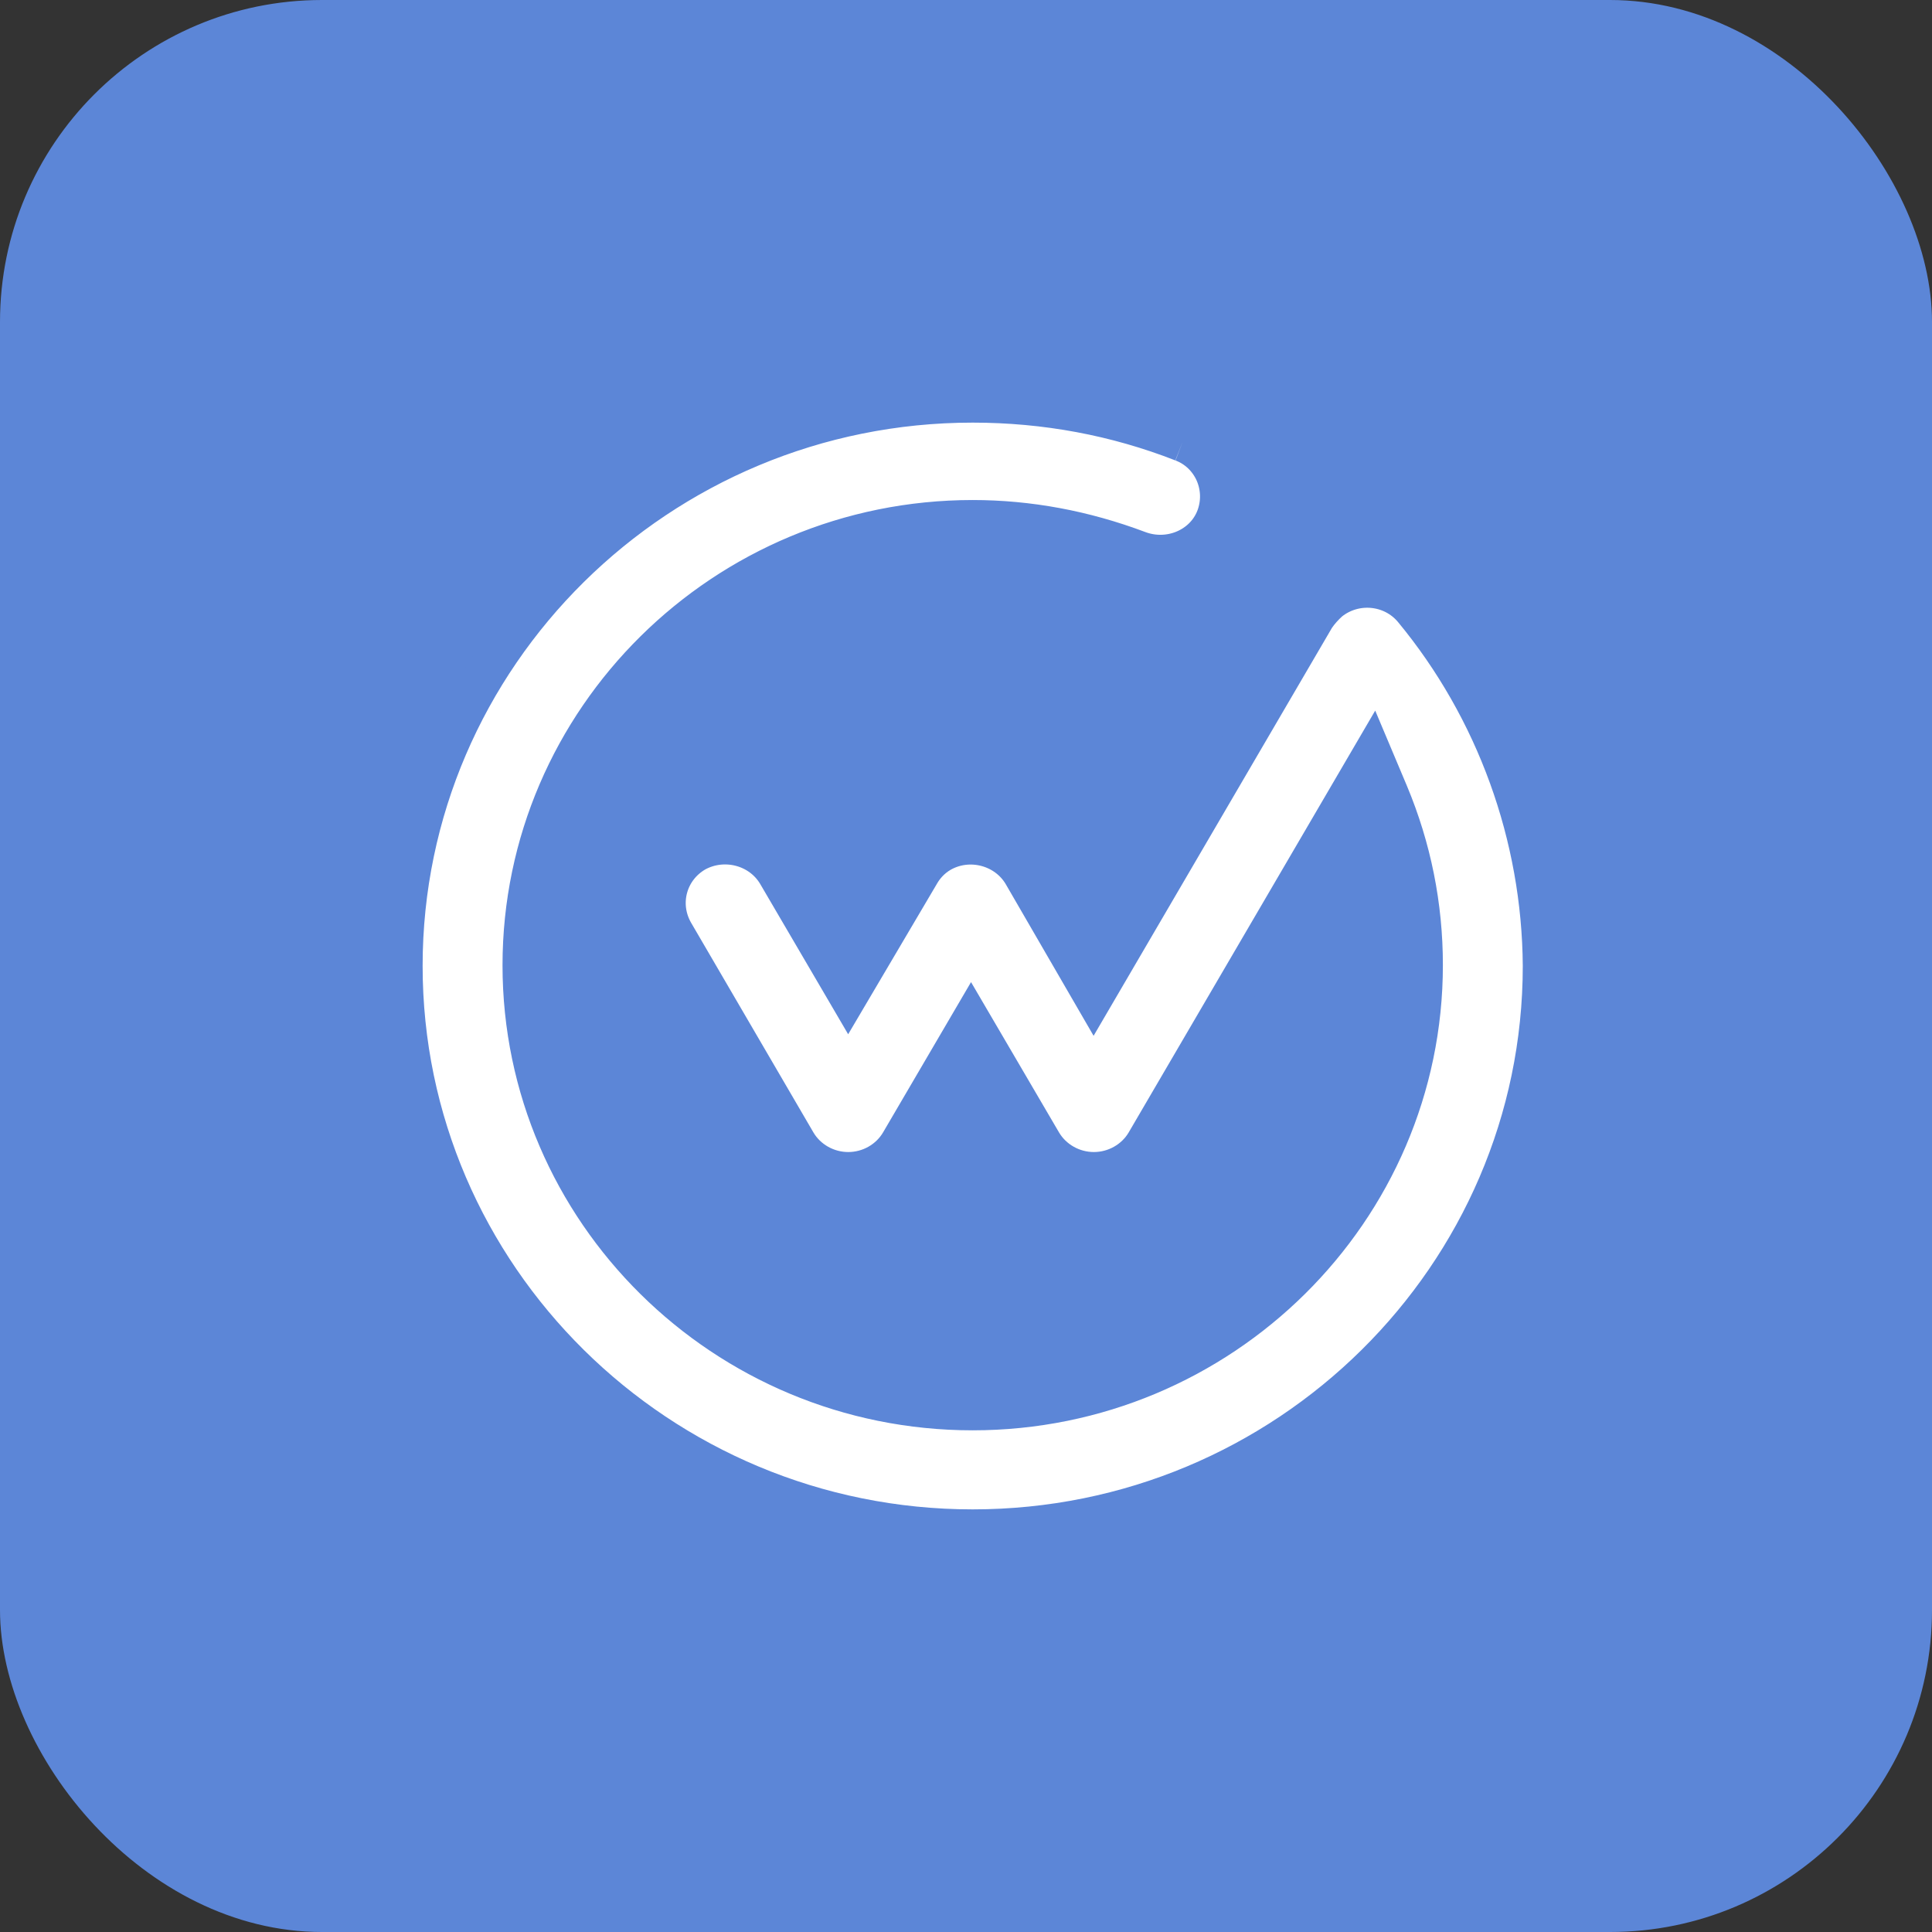 <?xml version="1.0" encoding="UTF-8"?>
<svg width="48" height="48" viewBox="0 0 48 48" fill="none" xmlns="http://www.w3.org/2000/svg">
<rect x="0" y="0" width="48" height="48" fill="#333333" stroke="none"/>
<rect width="48" height="48" rx="8" fill="#5C86D7"/>
<path fill-rule="evenodd" clip-rule="evenodd" d="M29.383 10.973C27.735 10.328 25.979 10 24.166 10C16.354 10 10 16.282 10 23.997C10 31.718 16.354 38 24.166 38C31.979 38 38.333 31.718 38.333 23.997C38.312 20.767 37.171 17.618 35.118 15.135C34.6 14.511 33.664 14.418 33.024 14.93C32.891 15.048 32.763 15.191 32.67 15.33L27.172 24.74L25.416 21.709C25.006 21.018 24.09 20.772 23.378 21.171C23.107 21.325 22.943 21.54 22.856 21.688L21.074 24.709L19.318 21.709C18.908 21.013 17.992 20.772 17.275 21.166C16.569 21.576 16.328 22.456 16.733 23.168L19.779 28.39C20.045 28.841 20.542 29.122 21.074 29.122C21.607 29.122 22.103 28.841 22.369 28.39L24.125 25.39L25.881 28.39C26.148 28.841 26.644 29.122 27.177 29.122C27.709 29.122 28.206 28.841 28.472 28.39L34.094 18.77L34.493 19.717C35.061 21.074 35.348 22.503 35.348 23.977C35.348 30.075 30.331 35.036 24.166 35.036C18.002 35.036 12.985 30.08 12.985 23.982C12.985 17.884 18.002 12.923 24.166 12.923C25.549 12.923 26.931 13.179 28.278 13.686C29.051 13.978 29.921 13.615 30.213 12.872C30.356 12.504 30.346 12.104 30.192 11.746C30.034 11.387 29.747 11.111 29.383 10.973Z" fill="white"/>
<path d="M29.383 10.973C27.735 10.328 25.979 10 24.166 10C16.354 10 10 16.282 10 23.997C10 31.718 16.354 38 24.166 38C31.979 38 38.333 31.718 38.333 23.997C38.312 20.767 37.171 17.618 35.118 15.135C34.6 14.511 33.664 14.418 33.024 14.93C32.891 15.048 32.763 15.191 32.67 15.33L27.172 24.74L25.416 21.709C25.006 21.018 24.09 20.772 23.378 21.171C23.107 21.325 22.943 21.54 22.856 21.688L21.074 24.709L19.318 21.709C18.908 21.013 17.992 20.772 17.275 21.166C16.569 21.576 16.328 22.456 16.733 23.168L19.779 28.39C20.045 28.841 20.542 29.122 21.074 29.122C21.607 29.122 22.103 28.841 22.369 28.39L24.125 25.39L25.881 28.39C26.148 28.841 26.644 29.122 27.177 29.122C27.709 29.122 28.206 28.841 28.472 28.39L34.094 18.77L34.493 19.717C35.061 21.074 35.348 22.503 35.348 23.977C35.348 30.075 30.331 35.036 24.166 35.036C18.002 35.036 12.985 30.08 12.985 23.982C12.985 17.884 18.002 12.923 24.166 12.923C25.549 12.923 26.931 13.179 28.278 13.686C29.051 13.978 29.921 13.615 30.213 12.872C30.356 12.504 30.346 12.104 30.192 11.746C30.034 11.387 29.747 11.111 29.383 10.973" stroke="#5C86D7"/>
</svg>
